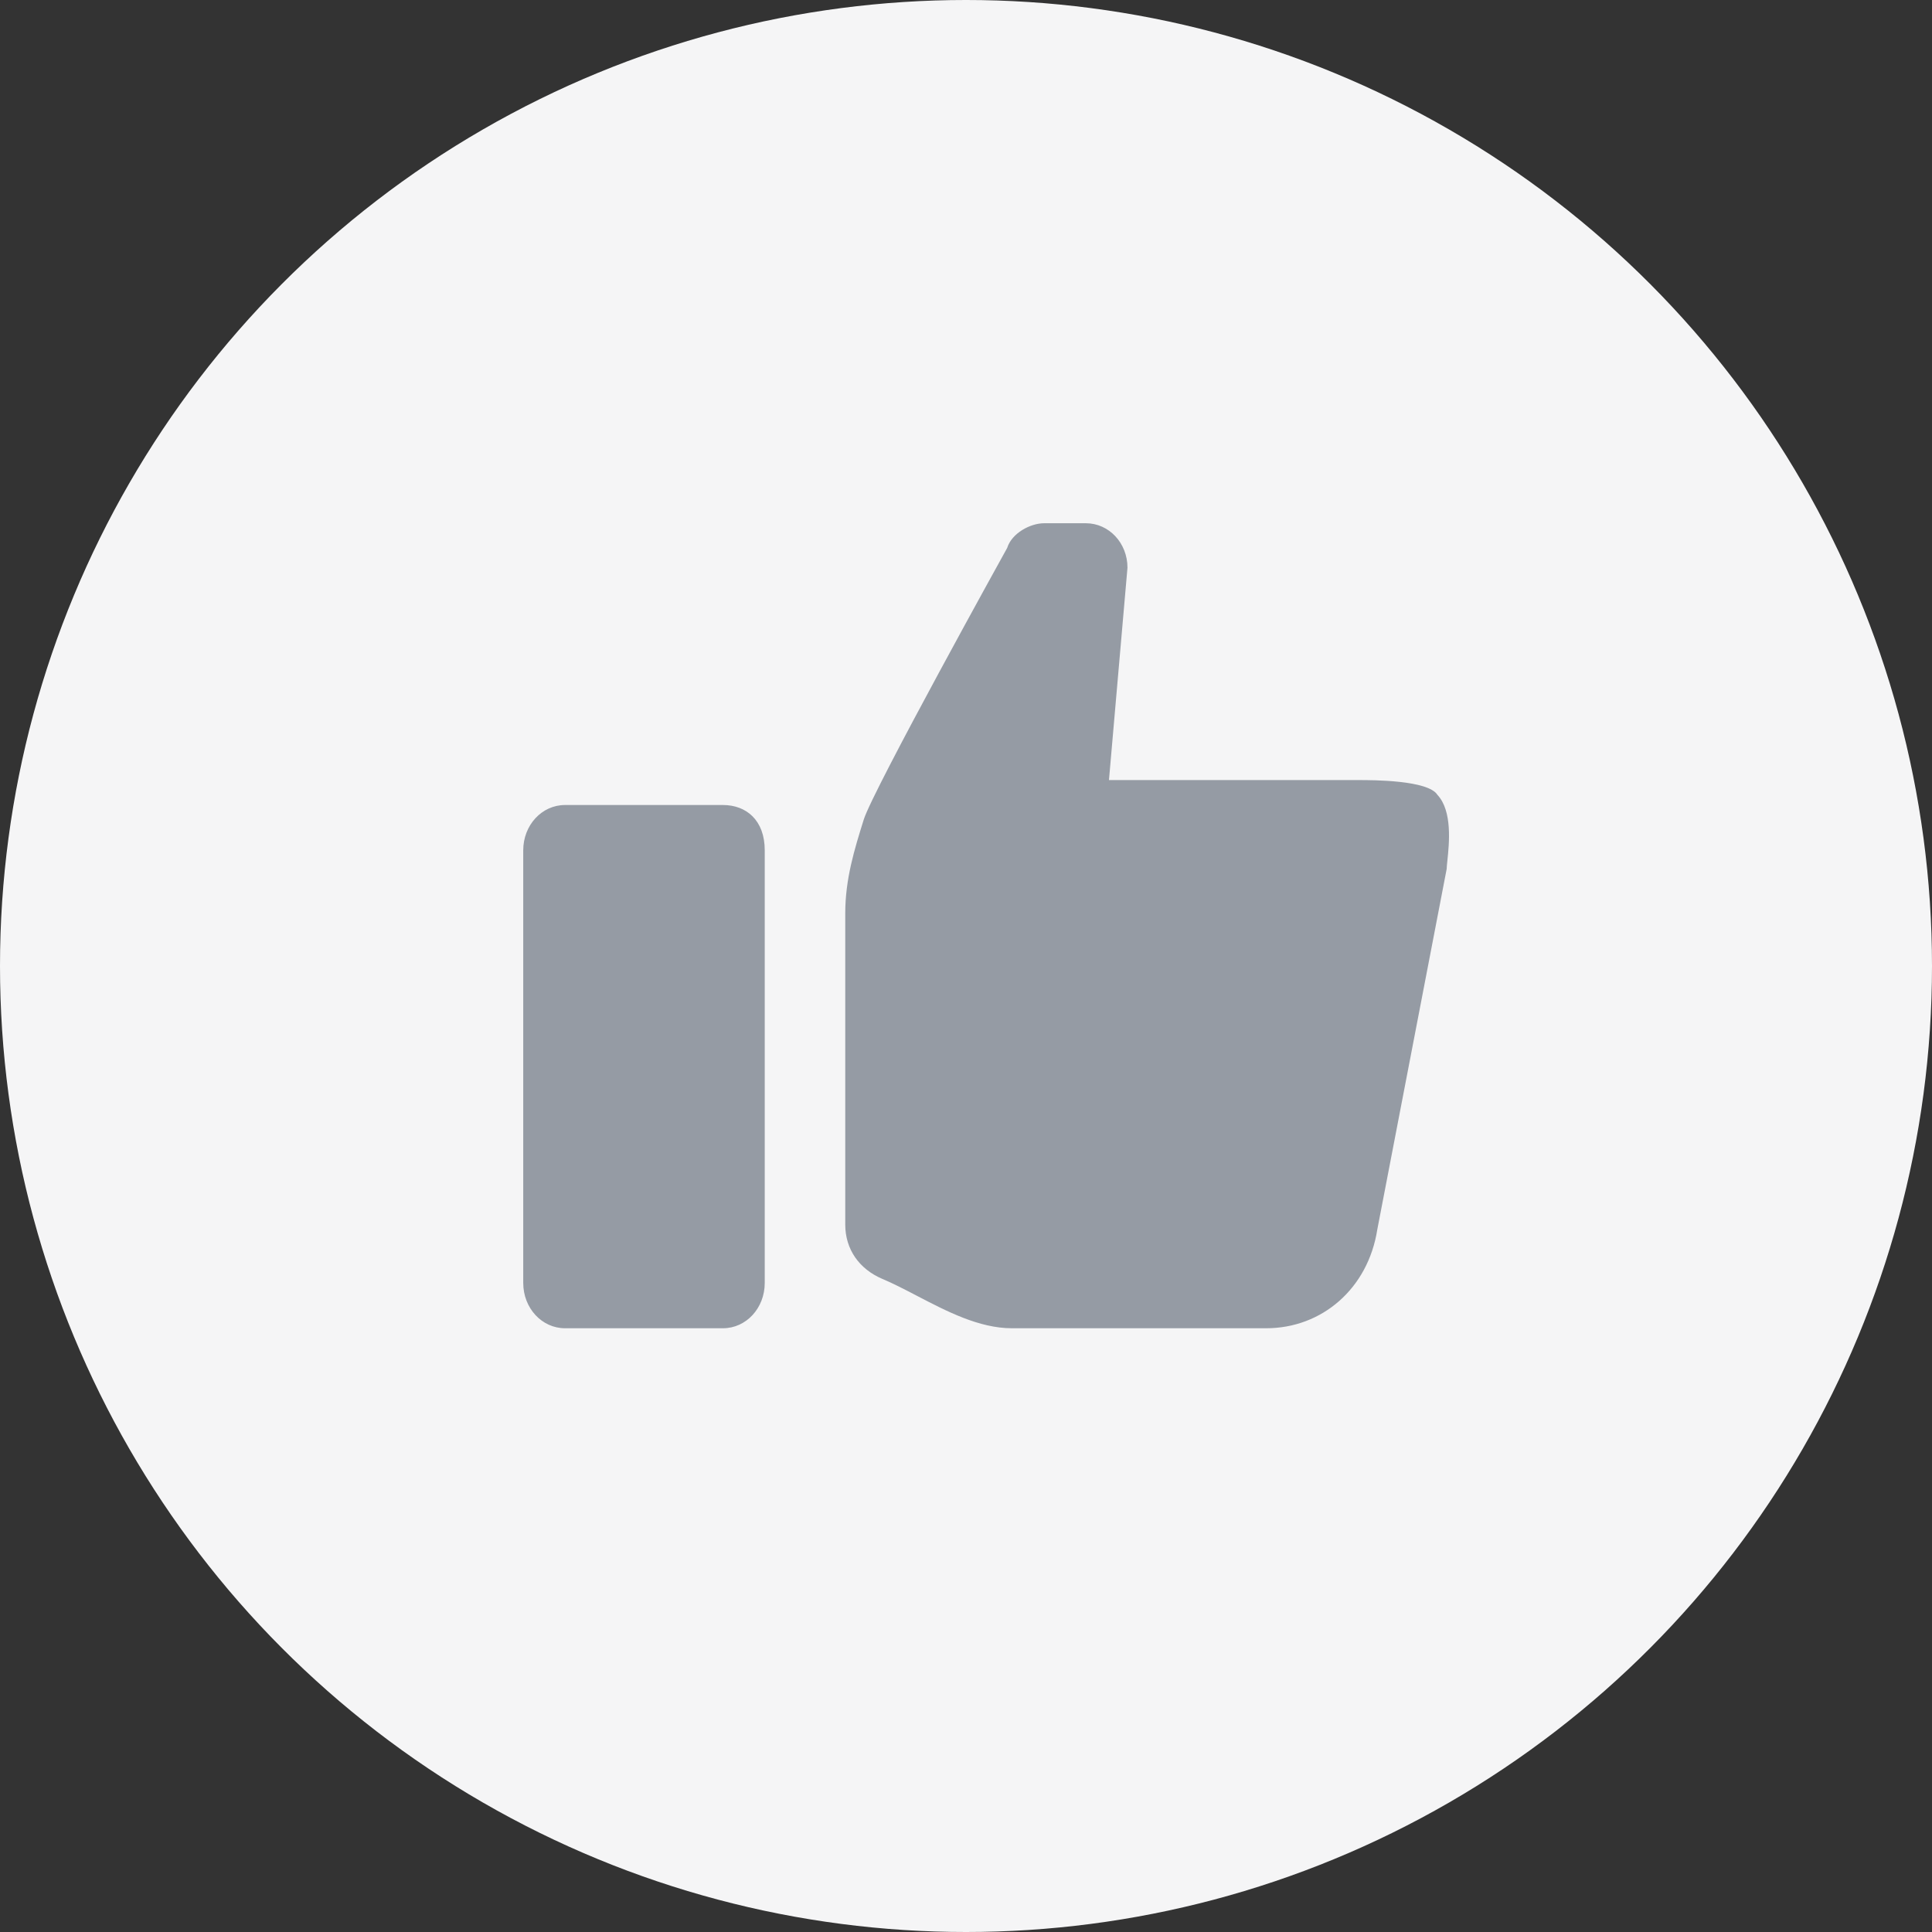<svg width="64" height="64" viewBox="0 0 64 64" fill="none" xmlns="http://www.w3.org/2000/svg">
<rect x="0" y="0" width="64" height="64" fill="#333333" stroke="none"/>
<circle cx="32" cy="32" r="32" fill="#F5F5F6"/>
<path fill-rule="evenodd" clip-rule="evenodd" d="M45.011 25.841C45.471 25.841 47.31 25.841 47.617 26.331C48.118 26.866 48.005 27.947 47.947 28.503C47.934 28.627 47.923 28.726 47.923 28.785L45.625 40.728C45.318 42.691 43.785 44 41.946 44H33.517C32.437 44 31.356 43.437 30.37 42.923C29.971 42.715 29.587 42.515 29.226 42.364C28.46 42.037 28 41.383 28 40.565V30.258C28 29.113 28.306 28.131 28.613 27.149L28.613 27.149C28.92 26.168 33.364 18.151 33.364 18.151C33.517 17.661 34.13 17.333 34.59 17.333H35.969C36.736 17.333 37.349 17.988 37.349 18.806L36.736 25.841H45.011H45.011ZM18.718 26.667H23.949C24.718 26.667 25.333 27.167 25.333 28.167V42.5C25.333 43.333 24.718 44 23.949 44H18.718C17.949 44 17.333 43.333 17.333 42.5V28.167C17.333 27.333 17.949 26.667 18.718 26.667Z" fill="#959BA4"/>
</svg>
